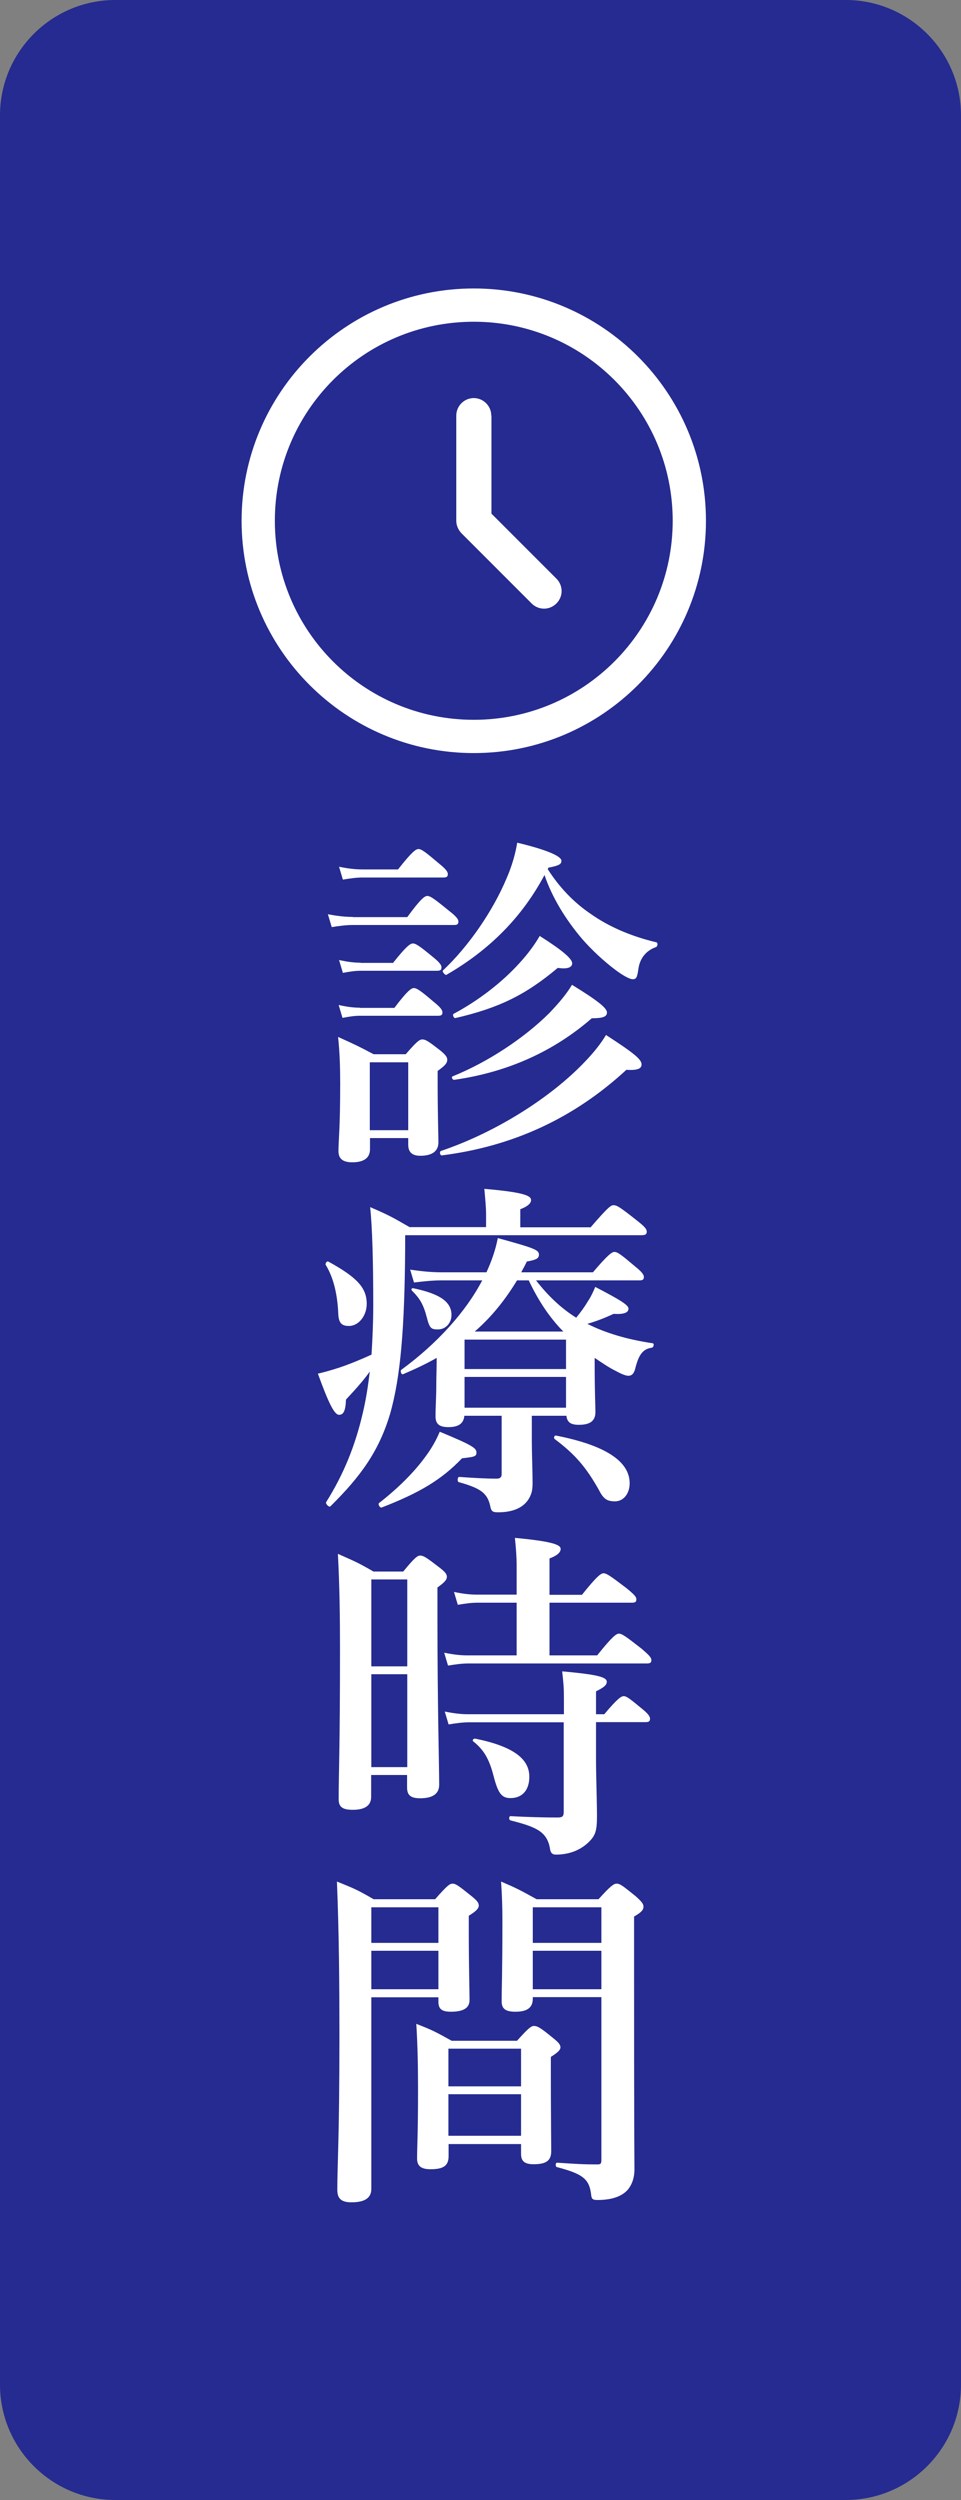 <?xml version="1.0" encoding="utf-8"?>
<!-- Generator: Adobe Illustrator 26.3.1, SVG Export Plug-In . SVG Version: 6.00 Build 0)  -->
<svg version="1.1" id="レイヤー_1" xmlns="http://www.w3.org/2000/svg" xmlns:xlink="http://www.w3.org/1999/xlink" x="0px"
	 y="0px" viewBox="0 0 50 130" style="enable-background:new 0 0 50 130;" xml:space="preserve">
<rect x="0" y="0" width="50" height="130" fill="#808080" stroke="none"/>
<style type="text/css">
	.st0{fill-rule:evenodd;clip-rule:evenodd;fill:#252B90;}
	.st1{fill:#FFFFFF;}
</style>
<g>
	<g>
		<path class="st0" d="M6,0h38c3.31,0,6,2.69,6,6v118c0,3.31-2.69,6-6,6H6c-3.31,0-6-2.69-6-6V6C0,2.69,2.69,0,6,0z"/>
	</g>
	<path class="st1" d="M24.65,15c-6.67,0-12.08,5.41-12.08,12.08s5.41,12.08,12.08,12.08c6.67,0,12.08-5.41,12.08-12.08
		S31.32,15,24.65,15z M14.3,27.08c0-5.72,4.63-10.35,10.35-10.35S35,21.37,35,27.08c0,5.71-4.63,10.35-10.35,10.35
		S14.3,32.8,14.3,27.08z M25.56,21.61c0-0.5-0.41-0.91-0.91-0.91c-0.5,0-0.91,0.41-0.91,0.91v5.47c0,0.24,0.1,0.47,0.27,0.65
		l3.65,3.65c0.36,0.36,0.93,0.36,1.29,0c0.36-0.36,0.36-0.93,0-1.29l-3.38-3.38V21.61z"/>
	<path class="st1" d="M21.24,59.18v0.34c0,0.41,0.22,0.58,0.63,0.58c0.59,0,0.94-0.22,0.94-0.7c0-0.36-0.04-1.49-0.04-3.1v-0.61
		c0.4-0.29,0.5-0.41,0.5-0.59c0-0.14-0.11-0.27-0.38-0.49c-0.58-0.45-0.74-0.56-0.92-0.56c-0.14,0-0.29,0.11-0.86,0.77h-1.67
		c-0.85-0.45-0.97-0.5-1.85-0.9c0.09,0.83,0.11,1.64,0.11,2.45c0,2.34-0.09,2.92-0.09,3.49c0,0.41,0.25,0.58,0.72,0.58
		c0.59,0,0.92-0.22,0.92-0.68v-0.58H21.24z M21.24,58.77h-2v-3.53h2V58.77z M28.53,45.12c0.56-0.11,0.68-0.18,0.68-0.36
		c0-0.25-0.83-0.59-2.3-0.94c-0.09,0.56-0.27,1.21-0.56,1.87c-0.7,1.66-1.94,3.49-3.3,4.77c-0.07,0.05,0.11,0.27,0.18,0.23
		c2.25-1.3,3.94-3.01,5.1-5.19c0.38,1.13,1.08,2.3,1.98,3.35c0.49,0.56,1.13,1.15,1.69,1.57c0.41,0.31,0.76,0.5,0.92,0.5
		c0.18,0,0.23-0.09,0.29-0.5c0.07-0.58,0.4-0.99,0.92-1.17c0.09-0.04,0.11-0.23,0.02-0.25c-1.31-0.31-2.47-0.81-3.42-1.48
		c-0.9-0.61-1.64-1.4-2.23-2.32L28.53,45.12z M18.86,45.21c-0.36,0-0.74-0.04-1.22-0.14l0.2,0.67c0.41-0.07,0.72-0.11,1.03-0.11h4.2
		c0.18,0,0.23-0.05,0.23-0.18c0-0.13-0.14-0.29-0.45-0.54c-0.72-0.61-0.92-0.76-1.08-0.76c-0.13,0-0.34,0.14-1.06,1.06H18.86z
		 M18.36,47.68c-0.4,0-0.77-0.04-1.3-0.14l0.2,0.67c0.43-0.07,0.77-0.11,1.1-0.11h5.26c0.18,0,0.23-0.05,0.23-0.18
		s-0.14-0.29-0.49-0.56c-0.77-0.63-0.97-0.77-1.13-0.77c-0.13,0-0.34,0.14-1.04,1.1H18.36z M18.76,50.06
		c-0.34,0-0.67-0.04-1.12-0.14l0.2,0.67c0.36-0.07,0.65-0.11,0.92-0.11h3.98c0.18,0,0.23-0.05,0.23-0.18c0-0.13-0.14-0.29-0.45-0.54
		c-0.68-0.56-0.88-0.7-1.04-0.7c-0.13,0-0.34,0.14-1.03,1.01H18.76z M18.74,52.4c-0.34,0-0.67-0.04-1.12-0.14l0.2,0.67
		c0.36-0.07,0.63-0.11,0.9-0.11h4.07c0.18,0,0.23-0.05,0.23-0.18s-0.14-0.29-0.45-0.54c-0.68-0.58-0.88-0.72-1.04-0.72
		c-0.13,0-0.34,0.14-1.01,1.03H18.74z M31.58,52.65c0-0.23-0.47-0.61-1.82-1.44c-0.29,0.49-0.7,0.97-1.19,1.48
		c-1.31,1.3-3.19,2.54-5.02,3.28c-0.09,0.04,0,0.2,0.09,0.18c2.79-0.4,5.17-1.48,7.15-3.2C31.39,52.95,31.58,52.86,31.58,52.65z
		 M33.38,55.35c0-0.27-0.43-0.61-1.85-1.53c-0.27,0.45-0.63,0.9-1.06,1.35c-1.76,1.87-4.65,3.71-7.53,4.68
		c-0.09,0.04-0.04,0.25,0.05,0.23c3.71-0.47,6.88-1.94,9.6-4.45C33.21,55.67,33.38,55.55,33.38,55.35z M29.77,50.09
		c0-0.23-0.5-0.67-1.69-1.42c-0.27,0.47-0.63,0.95-1.06,1.42c-0.9,0.99-2.11,1.93-3.42,2.63c-0.07,0.04,0,0.23,0.09,0.22
		c2.25-0.52,3.64-1.19,5.33-2.61C29.63,50.42,29.77,50.25,29.77,50.09z"/>
	<path class="st1" d="M25.09,66.58c-0.86,1.64-2.34,3.28-4.21,4.65c-0.07,0.05,0,0.27,0.09,0.23c0.63-0.27,1.21-0.54,1.75-0.85
		c0,0.52-0.02,0.99-0.02,1.4c0,0.63-0.04,1.15-0.04,1.64c0,0.4,0.2,0.56,0.67,0.56c0.52,0,0.79-0.18,0.83-0.59h1.94v3.04
		c0,0.14-0.07,0.23-0.25,0.23c-0.59,0-1.24-0.04-1.96-0.09c-0.09,0-0.11,0.25-0.02,0.27c1.13,0.32,1.49,0.56,1.64,1.26
		c0.05,0.27,0.14,0.31,0.4,0.31c0.9,0,1.48-0.32,1.71-0.92c0.07-0.18,0.09-0.38,0.09-0.61c0-0.56-0.04-1.58-0.04-2.14v-1.35h1.8
		c0.04,0.36,0.25,0.47,0.65,0.47c0.58,0,0.86-0.2,0.86-0.67c0-0.27-0.04-1.01-0.04-2.45v-0.36c0.4,0.27,0.77,0.52,1.1,0.68
		c0.29,0.16,0.52,0.25,0.65,0.25c0.2,0,0.31-0.13,0.38-0.45c0.18-0.68,0.4-0.95,0.85-1.01c0.09-0.02,0.13-0.22,0.04-0.23
		c-1.35-0.2-2.47-0.54-3.4-1.01c0.54-0.16,0.86-0.29,1.37-0.52c0.59,0.04,0.77-0.09,0.77-0.27c0-0.18-0.38-0.43-1.73-1.13
		c-0.11,0.27-0.23,0.52-0.41,0.79c-0.16,0.27-0.36,0.54-0.58,0.81c-0.81-0.5-1.51-1.19-2.09-1.94h5.38c0.18,0,0.23-0.05,0.23-0.18
		s-0.14-0.29-0.45-0.54c-0.72-0.61-0.92-0.76-1.08-0.76c-0.13,0-0.34,0.14-1.12,1.06h-3.73c0.09-0.18,0.2-0.36,0.29-0.56
		c0.49-0.09,0.63-0.16,0.63-0.36c0-0.25-0.25-0.34-2.14-0.86c-0.11,0.58-0.31,1.17-0.59,1.78H23c-0.5,0-0.99-0.04-1.66-0.14
		l0.2,0.67c0.58-0.07,0.99-0.11,1.42-0.11H25.09z M27.51,66.58c0.47,0.99,1.04,1.89,1.8,2.66H24.7c0.88-0.76,1.6-1.67,2.2-2.66
		H27.51z M24.17,69.66h5.28v1.53h-5.28V69.66z M24.17,71.6h5.28v1.6h-5.28V71.6z M27.07,63.82v-0.94c0.38-0.14,0.56-0.31,0.56-0.47
		c0-0.2-0.2-0.4-2.43-0.59c0.05,0.56,0.09,0.99,0.09,1.31v0.68h-3.98c-0.94-0.54-1.06-0.61-2.05-1.04c0.11,1.08,0.16,2.79,0.16,5.1
		c0,0.9-0.04,1.76-0.09,2.57c-0.5,0.23-1.12,0.49-1.69,0.68c-0.43,0.14-0.83,0.25-1.1,0.31c0.56,1.55,0.86,2.14,1.1,2.14
		c0.23,0,0.34-0.2,0.36-0.79c0.67-0.72,0.97-1.08,1.24-1.46c-0.09,0.76-0.2,1.46-0.36,2.14c-0.4,1.73-1.01,3.22-1.91,4.65
		c-0.05,0.07,0.14,0.29,0.22,0.22c1.57-1.55,2.52-2.86,3.1-4.79c0.56-1.94,0.76-4.52,0.79-8.61v-0.7h12.3c0.2,0,0.27-0.05,0.27-0.18
		c0-0.14-0.11-0.27-0.52-0.59c-0.86-0.68-1.03-0.79-1.21-0.79c-0.14,0-0.29,0.11-1.19,1.15H27.07z M23.49,68.38
		c0-0.68-0.59-1.1-1.98-1.39c-0.09-0.02-0.14,0.05-0.07,0.13c0.4,0.4,0.59,0.7,0.77,1.4c0.14,0.54,0.22,0.61,0.56,0.61
		C23.17,69.14,23.49,68.81,23.49,68.38z M32.76,77.13c0-1.15-1.28-1.98-3.83-2.48c-0.09-0.02-0.14,0.13-0.07,0.18
		c1.08,0.81,1.64,1.48,2.29,2.63c0.25,0.49,0.43,0.61,0.85,0.61C32.44,78.07,32.76,77.67,32.76,77.13z M19.08,67.8
		c0-0.83-0.49-1.37-2-2.2c-0.07-0.04-0.18,0.11-0.13,0.18c0.4,0.65,0.61,1.53,0.65,2.54c0.02,0.45,0.16,0.63,0.54,0.63
		C18.65,68.96,19.08,68.43,19.08,67.8z M24.79,75.53c0-0.23-0.22-0.38-1.91-1.08c-0.18,0.43-0.43,0.88-0.77,1.33
		c-0.58,0.79-1.39,1.6-2.39,2.38c-0.07,0.05,0.05,0.27,0.14,0.23c1.96-0.76,3.11-1.44,4.18-2.56C24.7,75.76,24.79,75.73,24.79,75.53
		z"/>
	<path class="st1" d="M28.59,83.34h4.29c0.18,0,0.23-0.05,0.23-0.18c0-0.13-0.14-0.27-0.52-0.58c-0.83-0.63-1.03-0.77-1.19-0.77
		c-0.13,0-0.34,0.14-1.12,1.12h-1.69v-1.89c0.38-0.14,0.58-0.31,0.58-0.49c0-0.18-0.2-0.38-2.38-0.58c0.05,0.49,0.09,0.95,0.09,1.42
		v1.53h-2.07c-0.36,0-0.72-0.04-1.19-0.14l0.2,0.67c0.41-0.07,0.72-0.11,1.03-0.11h2.03v2.74h-2.56c-0.36,0-0.72-0.04-1.21-0.14
		l0.2,0.67c0.43-0.07,0.74-0.11,1.06-0.11h9.29c0.18,0,0.23-0.05,0.23-0.18s-0.14-0.27-0.5-0.58c-0.83-0.65-1.03-0.79-1.19-0.79
		c-0.13,0-0.34,0.14-1.13,1.13h-2.48V83.34z M31.02,89.55h2.57c0.18,0,0.23-0.05,0.23-0.18c0-0.13-0.14-0.29-0.4-0.5
		c-0.63-0.52-0.81-0.67-0.97-0.67c-0.13,0-0.34,0.14-1.01,0.94h-0.43v-1.19c0.4-0.2,0.56-0.32,0.56-0.5c0-0.25-0.54-0.38-2.32-0.54
		c0.07,0.65,0.09,0.81,0.09,1.44v0.79h-4.99c-0.36,0-0.72-0.04-1.21-0.14l0.2,0.67c0.43-0.07,0.74-0.11,1.06-0.11h4.93v4.66
		c0,0.23-0.07,0.29-0.32,0.29c-0.68,0-1.53-0.02-2.45-0.07c-0.09,0-0.09,0.2,0,0.22c1.42,0.36,1.93,0.61,2.07,1.55
		c0.04,0.16,0.13,0.23,0.29,0.23c0.72,0,1.31-0.25,1.73-0.67c0.34-0.34,0.41-0.59,0.41-1.35c0-0.67-0.05-2.21-0.05-2.88V89.55z
		 M19.31,92.3h1.87v0.65c0,0.41,0.2,0.56,0.68,0.56c0.65,0,0.99-0.23,0.99-0.7c0-1.03-0.09-4.11-0.09-8.57v-1.69
		c0.4-0.29,0.49-0.41,0.49-0.56c0-0.14-0.11-0.27-0.4-0.49c-0.65-0.5-0.81-0.61-0.99-0.61c-0.14,0-0.29,0.11-0.88,0.83h-1.55
		c-0.81-0.47-0.95-0.52-1.85-0.92c0.09,1.67,0.11,3.33,0.11,4.99c0,5.15-0.07,6.48-0.07,7.76c0,0.4,0.18,0.56,0.74,0.56
		c0.59,0,0.95-0.2,0.95-0.67V92.3z M21.19,91.89h-1.87v-4.83h1.87V91.89z M21.19,86.65h-1.87v-4.52h1.87V86.65z M27.54,92.39
		c0-0.94-0.85-1.58-2.81-1.98c-0.09-0.02-0.18,0.09-0.11,0.14c0.54,0.43,0.83,0.9,1.06,1.8c0.22,0.85,0.4,1.15,0.86,1.15
		C27.18,93.51,27.54,93.08,27.54,92.39z"/>
	<path class="st1" d="M27.11,111.47V112c0,0.36,0.16,0.54,0.65,0.54c0.65,0,0.92-0.18,0.92-0.68c0-0.49-0.02-1.94-0.02-4.09v-0.81
		c0.36-0.23,0.5-0.36,0.5-0.5s-0.11-0.27-0.43-0.52c-0.61-0.5-0.77-0.59-0.95-0.59c-0.14,0-0.29,0.11-0.88,0.77h-3.4
		c-0.85-0.47-0.97-0.54-1.84-0.88c0.07,1.13,0.09,2.27,0.09,3.38c0,2.39-0.05,3.03-0.05,3.62c0,0.4,0.22,0.56,0.7,0.56
		c0.67,0,0.94-0.18,0.94-0.68v-0.63H27.11z M27.11,111.06h-3.78v-2.16h3.78V111.06z M27.11,108.49h-3.78v-1.96h3.78V108.49z
		 M31.29,103.86v8.44c0,0.22-0.04,0.25-0.22,0.25c-0.74,0-1.01-0.02-2.09-0.09c-0.09,0-0.09,0.22,0,0.23
		c1.37,0.36,1.69,0.63,1.78,1.46c0.02,0.2,0.09,0.25,0.32,0.25c0.74,0,1.26-0.18,1.57-0.52c0.23-0.27,0.36-0.63,0.36-1.08
		c0-0.49-0.02-0.95-0.02-10.98v-2.16c0.38-0.22,0.49-0.34,0.49-0.52c0-0.14-0.11-0.27-0.41-0.54c-0.67-0.54-0.81-0.65-0.99-0.65
		c-0.14,0-0.31,0.11-0.94,0.81h-3.22c-0.85-0.47-0.97-0.54-1.85-0.92c0.05,0.68,0.07,1.37,0.07,2.03c0,2.81-0.04,3.51-0.04,4.2
		c0,0.4,0.22,0.54,0.72,0.54c0.59,0,0.9-0.2,0.9-0.67v-0.09H31.29z M31.29,103.44h-3.57v-2h3.57V103.44z M31.29,101.03h-3.57v-1.85
		h3.57V101.03z M22.81,103.86v0.23c0,0.38,0.18,0.52,0.65,0.52c0.63,0,0.97-0.18,0.97-0.61c0-0.43-0.04-1.75-0.04-3.66v-0.72
		c0.4-0.25,0.52-0.38,0.52-0.54c0-0.14-0.11-0.27-0.4-0.5c-0.65-0.52-0.79-0.63-0.97-0.63c-0.14,0-0.29,0.11-0.9,0.81h-3.2
		c-0.85-0.49-0.97-0.54-1.91-0.92c0.11,2.68,0.13,5.37,0.13,8.05c0,5.33-0.11,6.64-0.11,7.98c0,0.47,0.22,0.65,0.74,0.65
		c0.68,0,1.03-0.22,1.03-0.7v-9.96H22.81z M22.81,103.44h-3.49v-2h3.49V103.44z M22.81,101.03h-3.49v-1.85h3.49V101.03z"/>
</g>
</svg>
